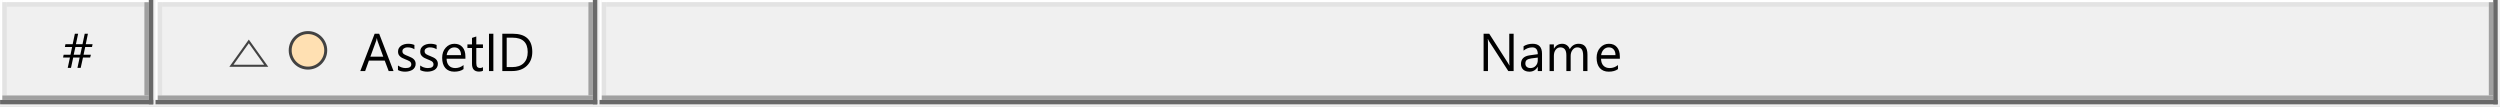 <?xml version="1.0" encoding="UTF-8"?>
<!DOCTYPE svg PUBLIC '-//W3C//DTD SVG 1.0//EN'
          'http://www.w3.org/TR/2001/REC-SVG-20010904/DTD/svg10.dtd'>
<svg fill-opacity="1" xmlns:xlink="http://www.w3.org/1999/xlink" color-rendering="auto" color-interpolation="auto" text-rendering="auto" stroke="black" stroke-linecap="square" width="5.865in" stroke-miterlimit="10" shape-rendering="auto" stroke-opacity="1" fill="black" stroke-dasharray="none" font-weight="normal" stroke-width="1" viewBox="0 0 563 24" height="0.25in" xmlns="http://www.w3.org/2000/svg" font-family="'Arial'" font-style="normal" stroke-linejoin="miter" font-size="12px" stroke-dashoffset="0" image-rendering="auto"
><rect x="0" y="0" width="563" height="24" fill="#808080" stroke="none"/><!--Generated by the Batik Graphics2D SVG Generator
 This is MagicDraw diagram.--><defs id="genericDefs"
  /><g
  ><defs id="b4"
    ><linearGradient transform="matrix(1.0 0.0 -579.2 1.0 0.0 -816.89)" x1="597.7" x2="585.7" gradientUnits="userSpaceOnUse" y1="829.39" y2="829.39" id="a9" color-interpolation="sRGB" spreadMethod="pad"
      ><stop stop-color="rgb(255,243,224)" offset="0%"
        /><stop stop-color="rgb(255,224,178)" offset="100%"
      /></linearGradient
      ><clipPath clipPathUnits="userSpaceOnUse" id="a1"
      ><path d="M0 0 L563 0 L563 24 L0 24 L0 0 Z"
      /></clipPath
      ><clipPath clipPathUnits="userSpaceOnUse" id="a2"
      ><path d="M0 0 L0 24 L35 24 L35 0 Z"
      /></clipPath
      ><clipPath clipPathUnits="userSpaceOnUse" id="a3"
      ><path d="M0 0 L0 24 L100 24 L100 0 Z"
      /></clipPath
      ><clipPath clipPathUnits="userSpaceOnUse" id="a5"
      ><path d="M-16 -7 L-16 17 L84 17 L84 -7 Z"
      /></clipPath
      ><clipPath clipPathUnits="userSpaceOnUse" id="a6"
      ><path d="M22.215 23.887 L22.215 2.915 L1.827 2.915 L1.827 23.887 Z"
      /></clipPath
      ><clipPath clipPathUnits="userSpaceOnUse" id="a8"
      ><path d="M-39 -4.5 L-39 31.5 L111 31.5 L111 -4.5 Z"
      /></clipPath
      ><clipPath clipPathUnits="userSpaceOnUse" id="b1"
      ><path d="M0 0 L0 24 L24 24 L24 0 Z"
      /></clipPath
      ><clipPath clipPathUnits="userSpaceOnUse" id="b2"
      ><path d="M0 0 L0 24 L428 24 L428 0 Z"
      /></clipPath
      ><clipPath clipPathUnits="userSpaceOnUse" id="b3"
      ><path d="M0 -24 L563 -24 L563 0 L0 0 L0 -24 Z"
      /></clipPath
      ><g fill-opacity="1" color-rendering="auto" color-interpolation="auto" text-rendering="auto" stroke="black" id="a4" stroke-linecap="square" stroke-miterlimit="10" shape-rendering="auto" stroke-opacity="1" fill="black" stroke-dasharray="none" font-weight="normal" stroke-width="1" font-family="'Arial'" font-style="normal" stroke-linejoin="miter" font-size="12px" stroke-dashoffset="0" image-rendering="auto"
      ><g fill="rgb(66,66,66)" text-rendering="geometricPrecision" font-family="'Segoe UI'" stroke-linecap="butt" stroke="rgb(66,66,66)"
        ><path fill="none" d="M12 19 L4 7.5 L20 7.5 Z" clip-path="url(#a6)" transform="matrix(-0.49,0,0,-0.477,10.896,11.39)"
        /></g
      ></g
      ><g fill-opacity="1" color-rendering="auto" color-interpolation="auto" text-rendering="auto" stroke="black" id="a7" stroke-linecap="square" stroke-miterlimit="10" shape-rendering="auto" stroke-opacity="1" fill="black" stroke-dasharray="none" font-weight="normal" stroke-width="1" font-family="'Arial'" font-style="normal" stroke-linejoin="miter" font-size="12px" stroke-dashoffset="0" image-rendering="auto"
      ><g fill="url(#a9)" text-rendering="geometricPrecision" font-family="'Segoe UI'" stroke="url(#a9)"
        ><circle r="6" clip-path="url(#b1)" cx="12.5" cy="12.5" stroke="none"
          /><circle stroke-linecap="butt" clip-path="url(#b1)" fill="none" r="6" cx="12.5" cy="12.5" stroke="rgb(66,66,66)"
        /></g
      ></g
    ></defs
    ><g fill="white" stroke="white"
    ><rect x="0" width="563" height="24" y="0" clip-path="url(#a1)" stroke="none"
    /></g
    ><g fill="rgb(240,240,240)" font-family="'Segoe UI'" stroke="rgb(240,240,240)"
    ><rect x="0" width="563" height="24" y="0" clip-path="url(#a1)" stroke="none"
    /></g
    ><g font-family="'Segoe UI'"
    ><path d="M20.828 9.953 L20.703 10.578 L19.172 10.578 L18.797 12.328 L20.453 12.328 L20.281 12.953 L18.672 12.953 L18.156 15.281 L17.422 15.281 L17.922 12.953 L16.469 12.953 L15.969 15.281 L15.234 15.281 L15.734 12.953 L14.188 12.953 L14.312 12.328 L15.859 12.328 L16.219 10.578 L14.594 10.578 L14.719 9.953 L16.344 9.953 L16.844 7.594 L17.578 7.594 L17.078 9.953 L18.562 9.953 L19.062 7.594 L19.781 7.594 L19.297 9.953 L20.828 9.953 ZM18.438 10.578 L16.969 10.578 L16.578 12.328 L18.062 12.328 L18.438 10.578 Z" stroke="none" clip-path="url(#a2)"
    /></g
    ><g fill="white" font-family="'Segoe UI'" stroke="white"
    ><line y2="23" fill="none" x1="0" clip-path="url(#a2)" x2="0" y1="0"
      /><line y2="0" fill="none" x1="1" clip-path="url(#a2)" x2="33" y1="0"
      /><line clip-path="url(#a2)" fill="none" x1="1" x2="1" y1="1" y2="21" stroke="rgb(227,227,227)"
      /><line clip-path="url(#a2)" fill="none" x1="2" x2="32" y1="1" y2="1" stroke="rgb(227,227,227)"
      /><line clip-path="url(#a2)" fill="none" x1="1" x2="33" y1="22" y2="22" stroke="rgb(160,160,160)"
      /><line clip-path="url(#a2)" fill="none" x1="33" x2="33" y1="1" y2="21" stroke="rgb(160,160,160)"
      /><line clip-path="url(#a2)" fill="none" x1="0" x2="34" y1="23" y2="23" stroke="rgb(105,105,105)"
      /><line clip-path="url(#a2)" fill="none" x1="34" x2="34" y1="23" y2="0" stroke="rgb(105,105,105)"
    /></g
    ><g font-family="'Segoe UI'" text-rendering="geometricPrecision" transform="translate(51,7)"
    ><use fill="none" clip-path="url(#a5)" xlink:href="#a4"
    /></g
    ><g font-family="'Segoe UI'" text-rendering="geometricPrecision" transform="matrix(1,0,0,1,35,0) translate(26,3) matrix(0.667,0,0,0.667,0,0)"
    ><use fill="none" clip-path="url(#a8)" xlink:href="#a7"
    /></g
    ><g font-family="'Segoe UI'" text-rendering="optimizeLegibility" transform="matrix(1,0,0,1,35,0)"
    ><path d="M53.609 16 L52.516 16 L51.625 13.641 L48.062 13.641 L47.219 16 L46.125 16 L49.359 7.594 L50.375 7.594 L53.609 16 ZM51.297 12.766 L49.984 9.172 Q49.922 9 49.859 8.609 L49.828 8.609 Q49.781 8.969 49.703 9.172 L48.391 12.766 L51.297 12.766 ZM54.609 15.781 L54.609 14.75 Q55.391 15.328 56.344 15.328 Q57.609 15.328 57.609 14.484 Q57.609 14.25 57.5 14.078 Q57.391 13.906 57.203 13.781 Q57.016 13.656 56.766 13.562 Q56.516 13.453 56.234 13.344 Q55.828 13.188 55.531 13.031 Q55.234 12.859 55.031 12.656 Q54.828 12.453 54.719 12.203 Q54.625 11.938 54.625 11.594 Q54.625 11.172 54.812 10.844 Q55.016 10.516 55.328 10.297 Q55.656 10.078 56.062 9.969 Q56.484 9.859 56.922 9.859 Q57.703 9.859 58.312 10.125 L58.312 11.094 Q57.656 10.672 56.797 10.672 Q56.516 10.672 56.297 10.734 Q56.094 10.797 55.938 10.906 Q55.781 11.016 55.688 11.172 Q55.609 11.328 55.609 11.516 Q55.609 11.75 55.688 11.906 Q55.781 12.062 55.938 12.188 Q56.109 12.312 56.344 12.406 Q56.578 12.5 56.875 12.625 Q57.266 12.781 57.578 12.938 Q57.906 13.094 58.125 13.297 Q58.344 13.5 58.469 13.766 Q58.594 14.031 58.594 14.391 Q58.594 14.844 58.391 15.172 Q58.203 15.5 57.875 15.719 Q57.547 15.922 57.109 16.031 Q56.688 16.141 56.219 16.141 Q55.297 16.141 54.609 15.781 ZM59.609 15.781 L59.609 14.75 Q60.391 15.328 61.344 15.328 Q62.609 15.328 62.609 14.484 Q62.609 14.25 62.5 14.078 Q62.391 13.906 62.203 13.781 Q62.016 13.656 61.766 13.562 Q61.516 13.453 61.234 13.344 Q60.828 13.188 60.531 13.031 Q60.234 12.859 60.031 12.656 Q59.828 12.453 59.719 12.203 Q59.625 11.938 59.625 11.594 Q59.625 11.172 59.812 10.844 Q60.016 10.516 60.328 10.297 Q60.656 10.078 61.062 9.969 Q61.484 9.859 61.922 9.859 Q62.703 9.859 63.312 10.125 L63.312 11.094 Q62.656 10.672 61.797 10.672 Q61.516 10.672 61.297 10.734 Q61.094 10.797 60.938 10.906 Q60.781 11.016 60.688 11.172 Q60.609 11.328 60.609 11.516 Q60.609 11.75 60.688 11.906 Q60.781 12.062 60.938 12.188 Q61.109 12.312 61.344 12.406 Q61.578 12.5 61.875 12.625 Q62.266 12.781 62.578 12.938 Q62.906 13.094 63.125 13.297 Q63.344 13.5 63.469 13.766 Q63.594 14.031 63.594 14.391 Q63.594 14.844 63.391 15.172 Q63.203 15.5 62.875 15.719 Q62.547 15.922 62.109 16.031 Q61.688 16.141 61.219 16.141 Q60.297 16.141 59.609 15.781 ZM69.797 13.234 L65.562 13.234 Q65.578 14.234 66.094 14.781 Q66.609 15.328 67.516 15.328 Q68.531 15.328 69.375 14.656 L69.375 15.562 Q68.594 16.141 67.281 16.141 Q66.016 16.141 65.281 15.328 Q64.562 14.5 64.562 13.016 Q64.562 11.625 65.359 10.75 Q66.156 9.859 67.328 9.859 Q68.5 9.859 69.141 10.625 Q69.797 11.375 69.797 12.734 L69.797 13.234 ZM68.812 12.422 Q68.812 11.594 68.406 11.141 Q68.016 10.672 67.312 10.672 Q66.625 10.672 66.156 11.156 Q65.688 11.641 65.578 12.422 L68.812 12.422 ZM73.75 15.938 Q73.422 16.125 72.859 16.125 Q71.281 16.125 71.281 14.375 L71.281 10.812 L70.25 10.812 L70.25 10 L71.281 10 L71.281 8.531 L72.25 8.219 L72.25 10 L73.75 10 L73.75 10.812 L72.25 10.812 L72.25 14.203 Q72.25 14.797 72.453 15.062 Q72.656 15.312 73.125 15.312 Q73.5 15.312 73.75 15.125 L73.75 15.938 ZM76.094 16 L75.109 16 L75.109 7.594 L76.094 7.594 L76.094 16 ZM78.109 16 L78.109 7.594 L80.422 7.594 Q84.859 7.594 84.859 11.688 Q84.859 13.641 83.625 14.828 Q82.391 16 80.328 16 L78.109 16 ZM79.094 8.484 L79.094 15.109 L80.344 15.109 Q82 15.109 82.906 14.234 Q83.828 13.344 83.828 11.719 Q83.828 8.484 80.406 8.484 L79.094 8.484 Z" stroke="none" clip-path="url(#a3)"
    /></g
    ><g fill="white" font-family="'Segoe UI'" transform="translate(35,0)" stroke="white"
    ><line y2="23" fill="none" x1="0" clip-path="url(#a3)" x2="0" y1="0"
      /><line y2="0" fill="none" x1="1" clip-path="url(#a3)" x2="98" y1="0"
      /><line clip-path="url(#a3)" fill="none" x1="1" x2="1" y1="1" y2="21" stroke="rgb(227,227,227)"
      /><line clip-path="url(#a3)" fill="none" x1="2" x2="97" y1="1" y2="1" stroke="rgb(227,227,227)"
      /><line clip-path="url(#a3)" fill="none" x1="1" x2="98" y1="22" y2="22" stroke="rgb(160,160,160)"
      /><line clip-path="url(#a3)" fill="none" x1="98" x2="98" y1="1" y2="21" stroke="rgb(160,160,160)"
      /><line clip-path="url(#a3)" fill="none" x1="0" x2="99" y1="23" y2="23" stroke="rgb(105,105,105)"
      /><line clip-path="url(#a3)" fill="none" x1="99" x2="99" y1="23" y2="0" stroke="rgb(105,105,105)"
    /></g
    ><g font-family="'Segoe UI'" transform="translate(135,0)"
    ><path d="M205.875 16 L204.672 16 L200.344 9.297 Q200.188 9.047 200.078 8.781 L200.047 8.781 Q200.094 9.047 200.094 9.922 L200.094 16 L199.109 16 L199.109 7.594 L200.375 7.594 L204.594 14.188 Q204.844 14.594 204.922 14.75 L204.953 14.75 Q204.891 14.391 204.891 13.516 L204.891 7.594 L205.875 7.594 L205.875 16 ZM212.266 16 L211.312 16 L211.312 15.062 L211.281 15.062 Q210.656 16.141 209.438 16.141 Q208.547 16.141 208.031 15.672 Q207.531 15.188 207.531 14.406 Q207.531 12.719 209.516 12.453 L211.312 12.203 Q211.312 10.672 210.078 10.672 Q208.984 10.672 208.109 11.406 L208.109 10.422 Q209 9.859 210.156 9.859 Q212.266 9.859 212.266 12.094 L212.266 16 ZM211.312 12.969 L209.859 13.156 Q209.188 13.25 208.844 13.5 Q208.516 13.734 208.516 14.328 Q208.516 14.781 208.828 15.062 Q209.141 15.328 209.656 15.328 Q210.375 15.328 210.844 14.828 Q211.312 14.328 211.312 13.562 L211.312 12.969 ZM222.5 16 L221.531 16 L221.531 12.547 Q221.531 11.562 221.219 11.125 Q220.922 10.672 220.188 10.672 Q219.578 10.672 219.141 11.234 Q218.719 11.797 218.719 12.578 L218.719 16 L217.75 16 L217.75 12.438 Q217.75 10.672 216.391 10.672 Q215.75 10.672 215.344 11.203 Q214.938 11.734 214.938 12.578 L214.938 16 L213.969 16 L213.969 10 L214.938 10 L214.938 10.953 L214.953 10.953 Q215.594 9.859 216.828 9.859 Q217.438 9.859 217.891 10.203 Q218.344 10.547 218.516 11.094 Q219.188 9.859 220.516 9.859 Q222.5 9.859 222.5 12.297 L222.5 16 ZM229.797 13.234 L225.562 13.234 Q225.578 14.234 226.094 14.781 Q226.609 15.328 227.516 15.328 Q228.531 15.328 229.375 14.656 L229.375 15.562 Q228.594 16.141 227.281 16.141 Q226.016 16.141 225.281 15.328 Q224.562 14.5 224.562 13.016 Q224.562 11.625 225.359 10.75 Q226.156 9.859 227.328 9.859 Q228.5 9.859 229.141 10.625 Q229.797 11.375 229.797 12.734 L229.797 13.234 ZM228.812 12.422 Q228.812 11.594 228.406 11.141 Q228.016 10.672 227.312 10.672 Q226.625 10.672 226.156 11.156 Q225.688 11.641 225.578 12.422 L228.812 12.422 Z" stroke="none" clip-path="url(#b2)"
    /></g
    ><g fill="white" font-family="'Segoe UI'" transform="translate(135,0)" stroke="white"
    ><line y2="23" fill="none" x1="0" clip-path="url(#b2)" x2="0" y1="0"
      /><line y2="0" fill="none" x1="1" clip-path="url(#b2)" x2="426" y1="0"
      /><line clip-path="url(#b2)" fill="none" x1="1" x2="1" y1="1" y2="21" stroke="rgb(227,227,227)"
      /><line clip-path="url(#b2)" fill="none" x1="2" x2="425" y1="1" y2="1" stroke="rgb(227,227,227)"
      /><line clip-path="url(#b2)" fill="none" x1="1" x2="426" y1="22" y2="22" stroke="rgb(160,160,160)"
      /><line clip-path="url(#b2)" fill="none" x1="426" x2="426" y1="1" y2="21" stroke="rgb(160,160,160)"
      /><line clip-path="url(#b2)" fill="none" x1="0" x2="427" y1="23" y2="23" stroke="rgb(105,105,105)"
      /><line clip-path="url(#b2)" fill="none" x1="427" x2="427" y1="23" y2="0" stroke="rgb(105,105,105)"
    /></g
  ></g
></svg
>
